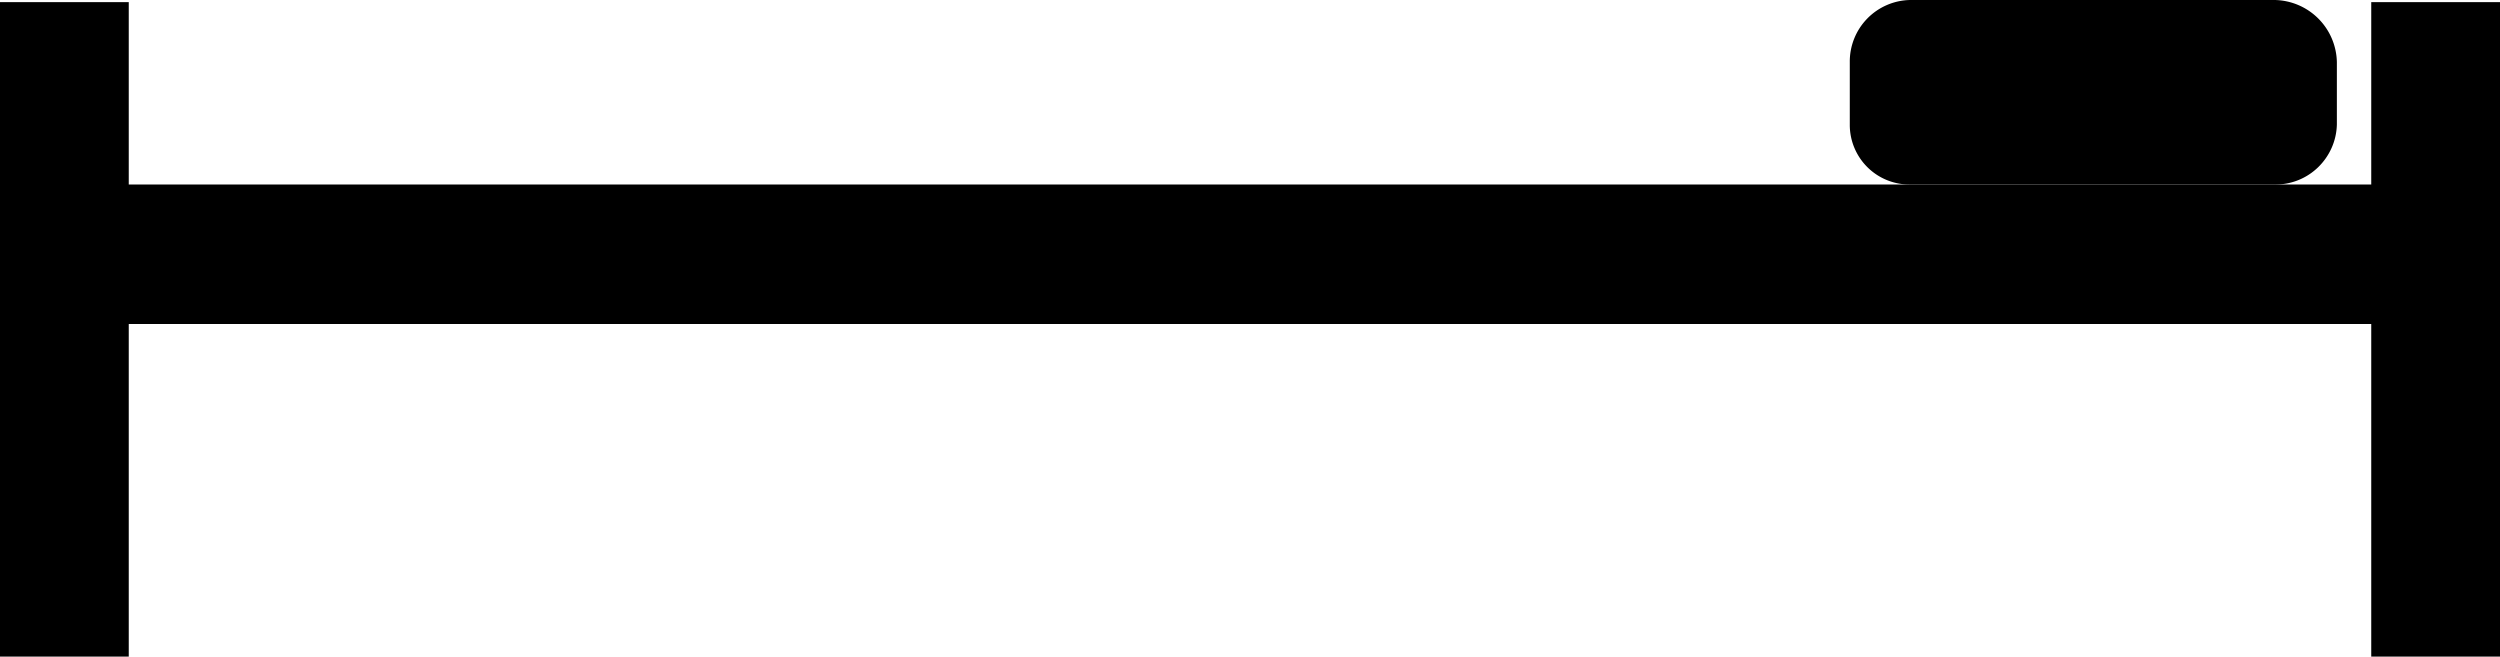 <svg xmlns="http://www.w3.org/2000/svg" width="116.5" height="30.598"><path d="M6 30.598V.098H0v30.5h6m110.5 0V.098h-6v30.5h6"/><path d="M114 15.098v-6.5H2.5v6.5H114"/><path d="M106 8.598c1.59.02 2.86-1.25 2.898-2.797V2.898A2.954 2.954 0 0 0 106 0H89a2.868 2.868 0 0 0-2.8 2.898v2.903A2.78 2.78 0 0 0 89 8.598h17"/></svg>
